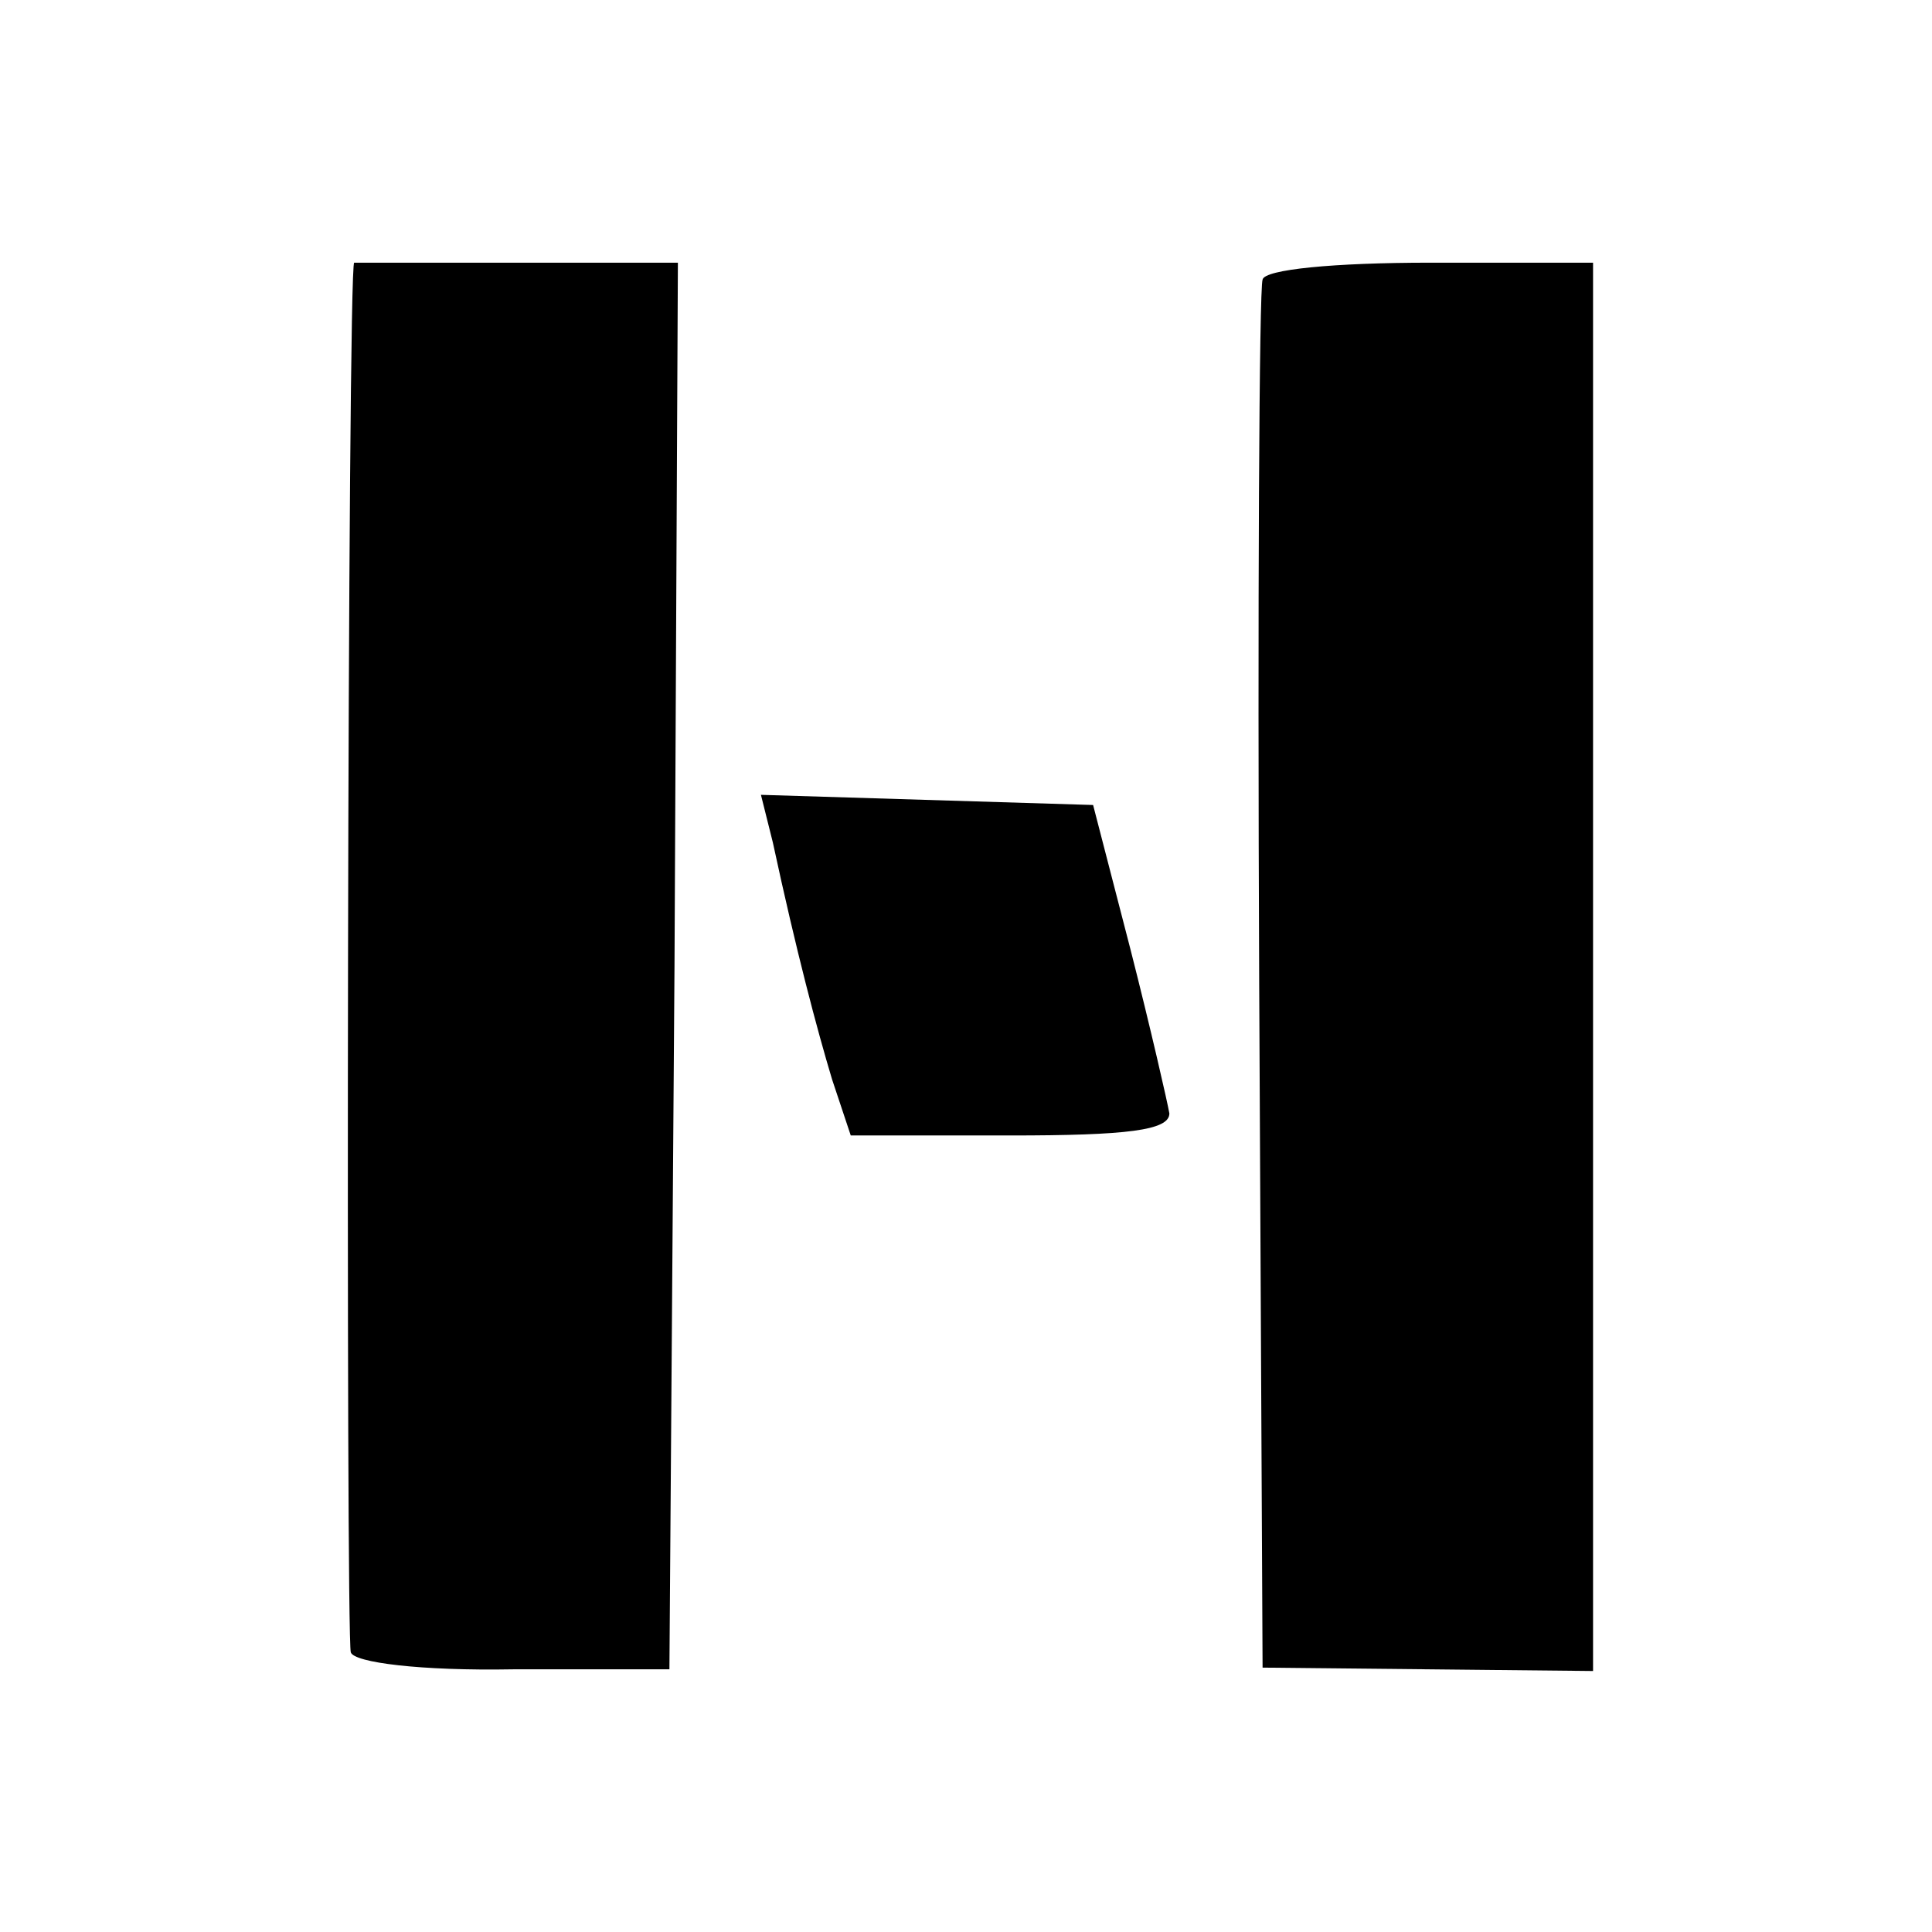 <?xml version="1.0" standalone="no"?>
<!DOCTYPE svg PUBLIC "-//W3C//DTD SVG 20010904//EN"
 "http://www.w3.org/TR/2001/REC-SVG-20010904/DTD/svg10.dtd">
<svg version="1.0" xmlns="http://www.w3.org/2000/svg"
 width="114pt" height="114pt" viewBox="0 0 114 114"
 preserveAspectRatio="xMidYMid meet">
<g transform="translate(0,114) scale(0.1,-0.1)"
fill="#000000" stroke="none">
<path d="M209 985 c-4 0 -5 -811 -2 -820 2 -6 41 -11 96 -10 l92 0 3 415 2
415 -95 0 c-52 0 -96 0 -96 0z"/>
<path d="M745 975 c-2 -5 -3 -192 -2 -415 l2 -404 98 -1 97 -1 0 416 0 415
-96 0 c-57 0 -98 -4 -99 -10z"/>
<path d="M456 643 c14 -65 26 -110 35 -140 l11 -33 94 0 c69 0 94 3 94 13 -1
6 -11 50 -23 97 l-22 85 -98 3 -98 3 7 -28z"/>
</g>
</svg>

